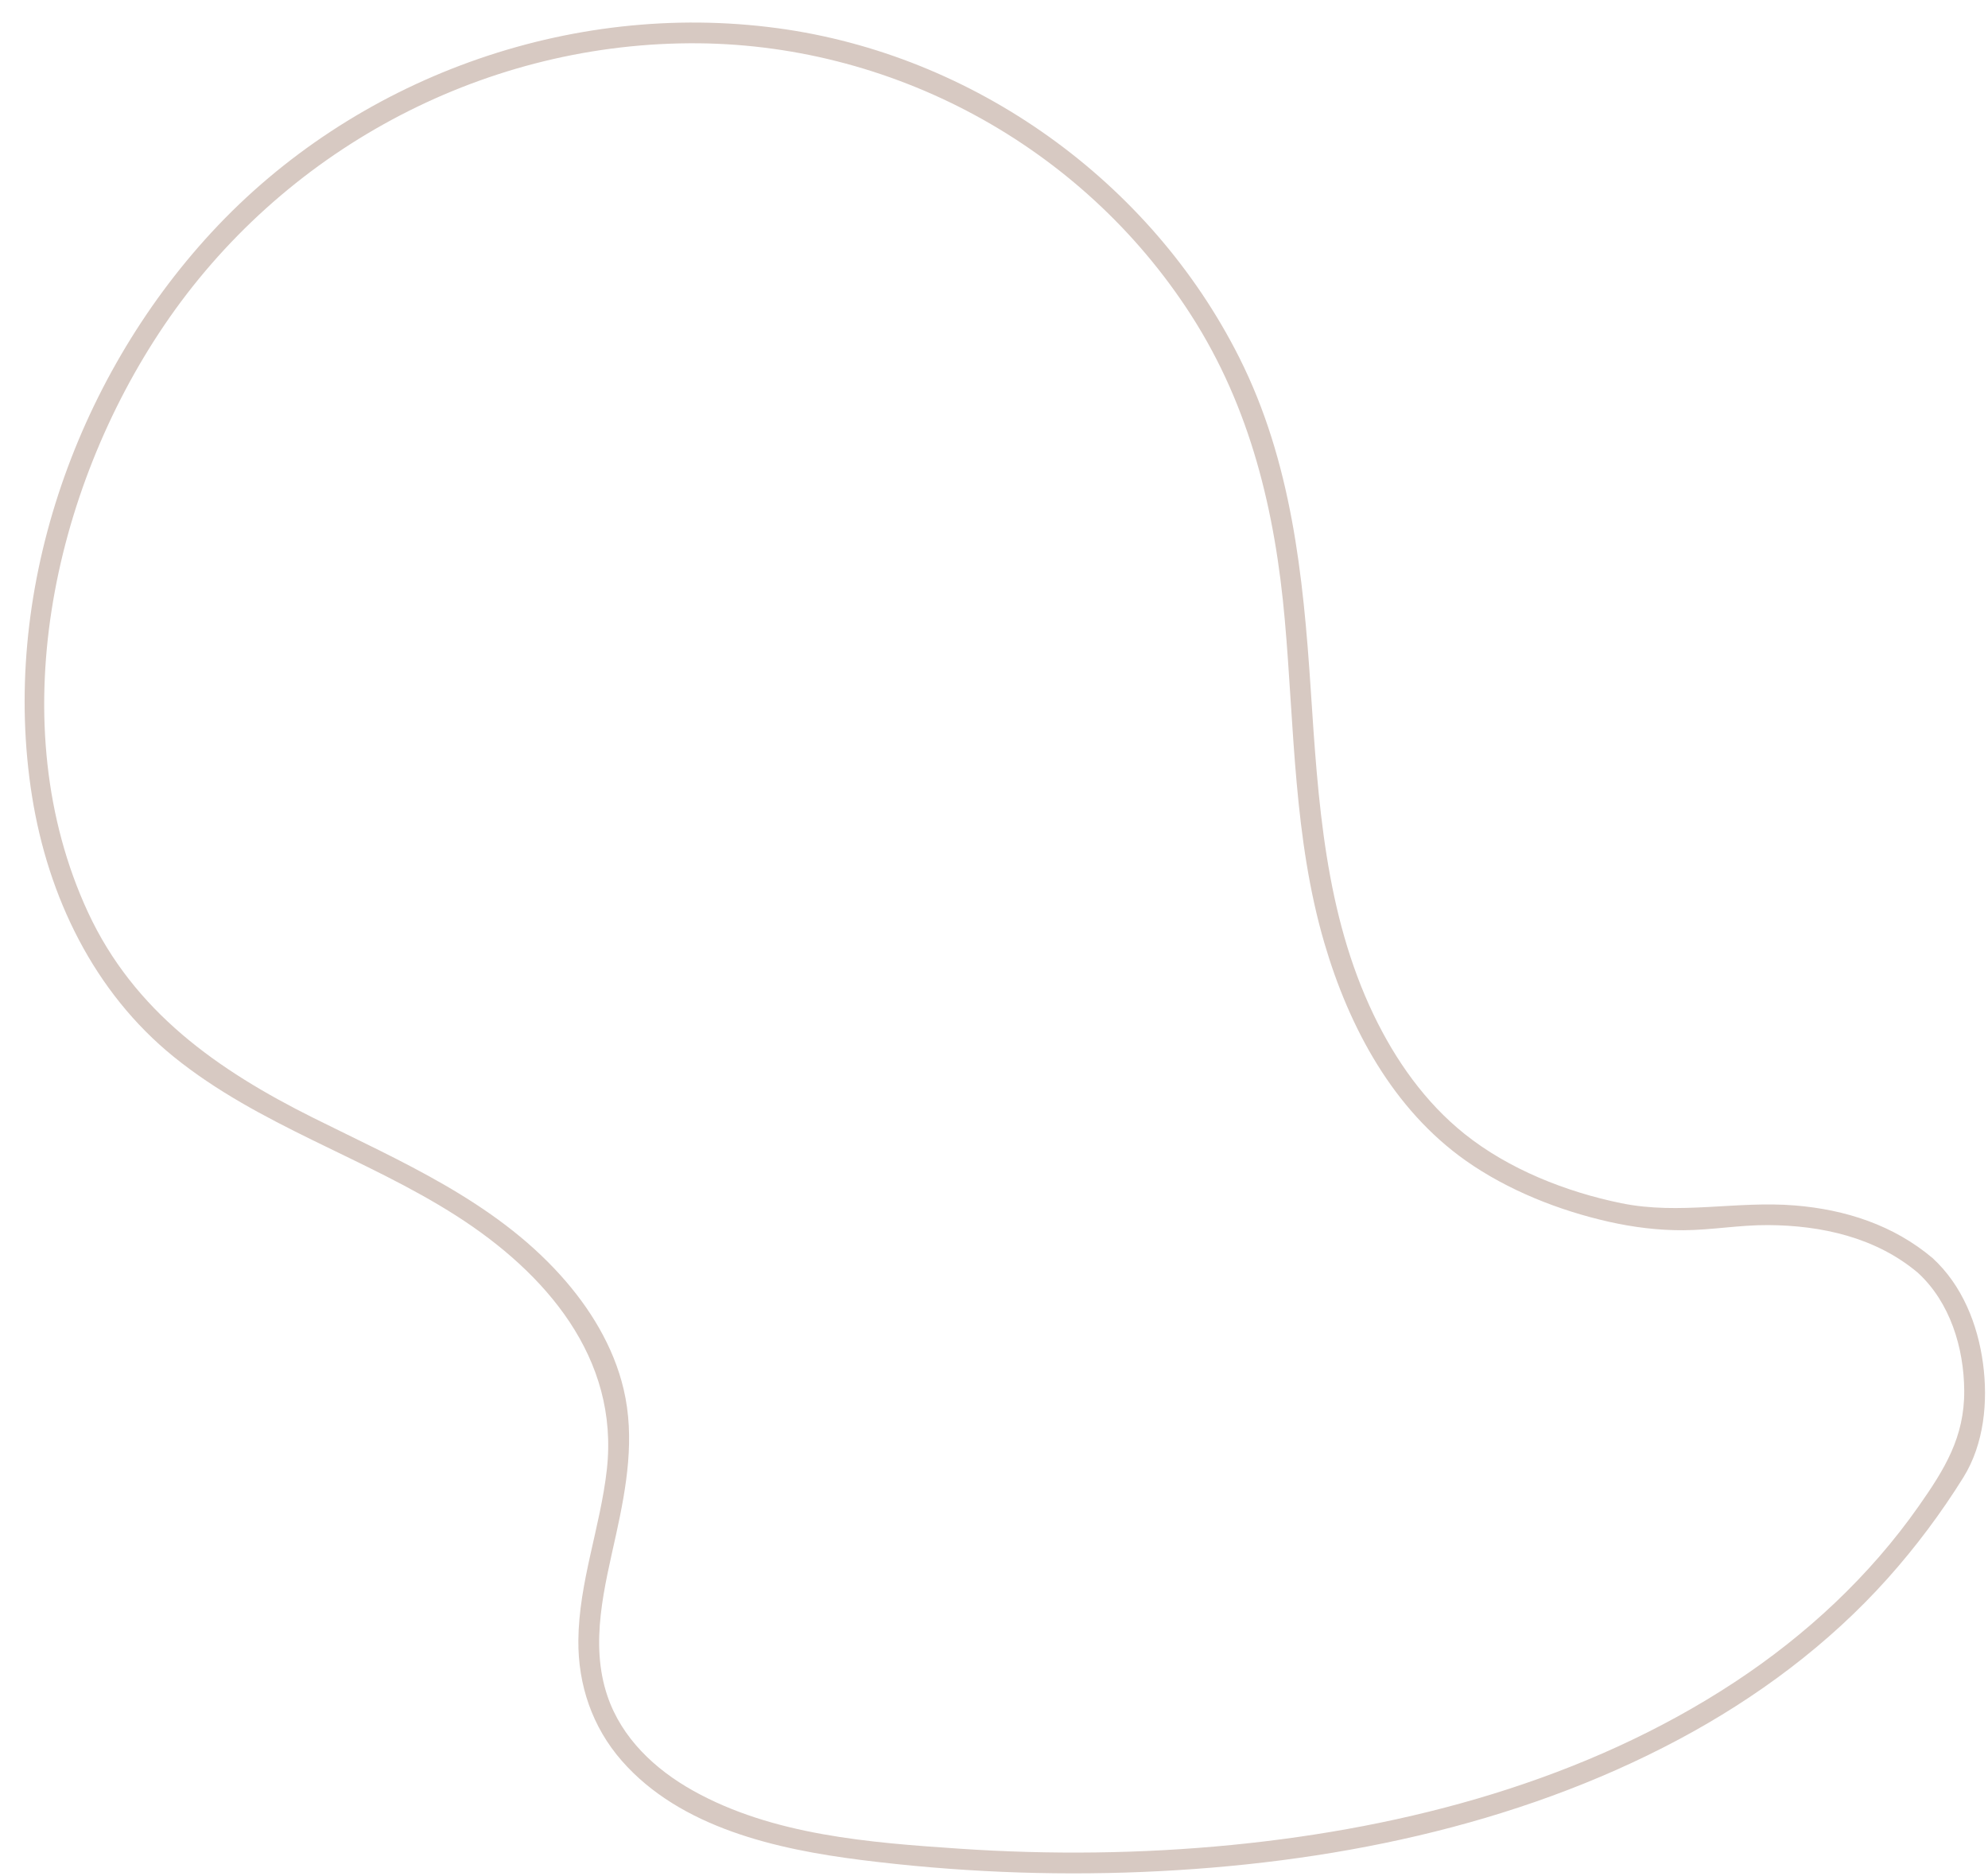 <?xml version="1.0" encoding="UTF-8" standalone="no"?><svg xmlns="http://www.w3.org/2000/svg" xmlns:xlink="http://www.w3.org/1999/xlink" fill="#000000" height="451.3" preserveAspectRatio="xMidYMid meet" version="1" viewBox="13.8 14.9 478.3 451.3" width="478.3" zoomAndPan="magnify"><g><g id="change1_1"><path d="M478.768,317.566c-9.418-7.941-20.964-11.673-33.133-12.662c-14.071-1.143-27.729,2.326-41.753-0.537 c-13.26-2.708-27.085-8.159-37.733-16.684c-9.488-7.596-16.609-17.72-21.843-28.612c-11.741-24.434-13.392-51.594-15.146-78.199 c-1.814-27.531-4.62-54.951-17.197-79.946c-21.403-42.536-63.889-72.874-111.044-79.238 C150.795,14.923,98.984,33.689,64.693,70.801c-33.029,35.746-50.906,87.219-43.181,135.695 c3.845,24.124,14.879,47.099,34.099,62.653c20.463,16.56,46.051,24.206,68.024,38.271c21.398,13.697,39.183,34.145,36.161,61.069 c-1.549,13.794-6.725,27.063-6.848,41.044c-0.095,10.721,3.364,20.883,10.454,28.981c14.131,16.139,37.278,21.294,57.593,23.855 c22.436,2.828,45.12,3.815,67.715,2.878c44.365-1.839,89.578-10.851,129.019-31.893c18.723-9.989,36.054-22.874,50.231-38.723 c6.722-7.514,12.89-15.751,18.214-24.309c4.99-8.021,5.953-18.222,4.724-27.405C489.636,333.493,485.882,324.088,478.768,317.566 c-2.368-2.171-5.913,1.355-3.536,3.536c7.752,7.108,11.079,18.069,11.148,28.364c0.075,11.198-4.735,18.916-10.93,27.755 c-11.801,16.836-27.113,31.046-44.251,42.331c-35.83,23.593-78.749,35.056-121.09,39.21c-21.747,2.134-43.68,2.363-65.478,0.891 c-21.53-1.454-44.859-3.215-64.073-13.953c-9.16-5.119-17.163-12.612-20.607-22.754c-4.331-12.752-0.693-26.252,2.082-38.916 c2.524-11.521,4.568-23.286,1.797-34.963c-2.448-10.317-8.146-19.573-15.193-27.389c-16.135-17.896-38.338-27.317-59.454-37.846 c-22.982-11.46-43.156-25.569-54.245-49.523C14.092,189.28,26.39,132.931,53.267,93.213c28.275-41.785,75.712-67.553,126.266-67.9 c48.529-0.333,94.592,24.56,120.854,65.427c14.3,22.253,20.209,47.158,22.524,73.266c2.308,26.018,2.13,52.582,9.549,77.847 c5.935,20.209,16.49,39.936,34.037,52.303c10.049,7.082,22.381,11.967,34.327,14.66c5.918,1.334,12.004,2.1,18.075,2.052 c6.76-0.053,13.44-1.269,20.217-1.238c12.926,0.059,26.035,2.971,36.116,11.471C477.678,323.163,481.232,319.643,478.768,317.566z" fill="#d7c9c2"/></g></g></svg>